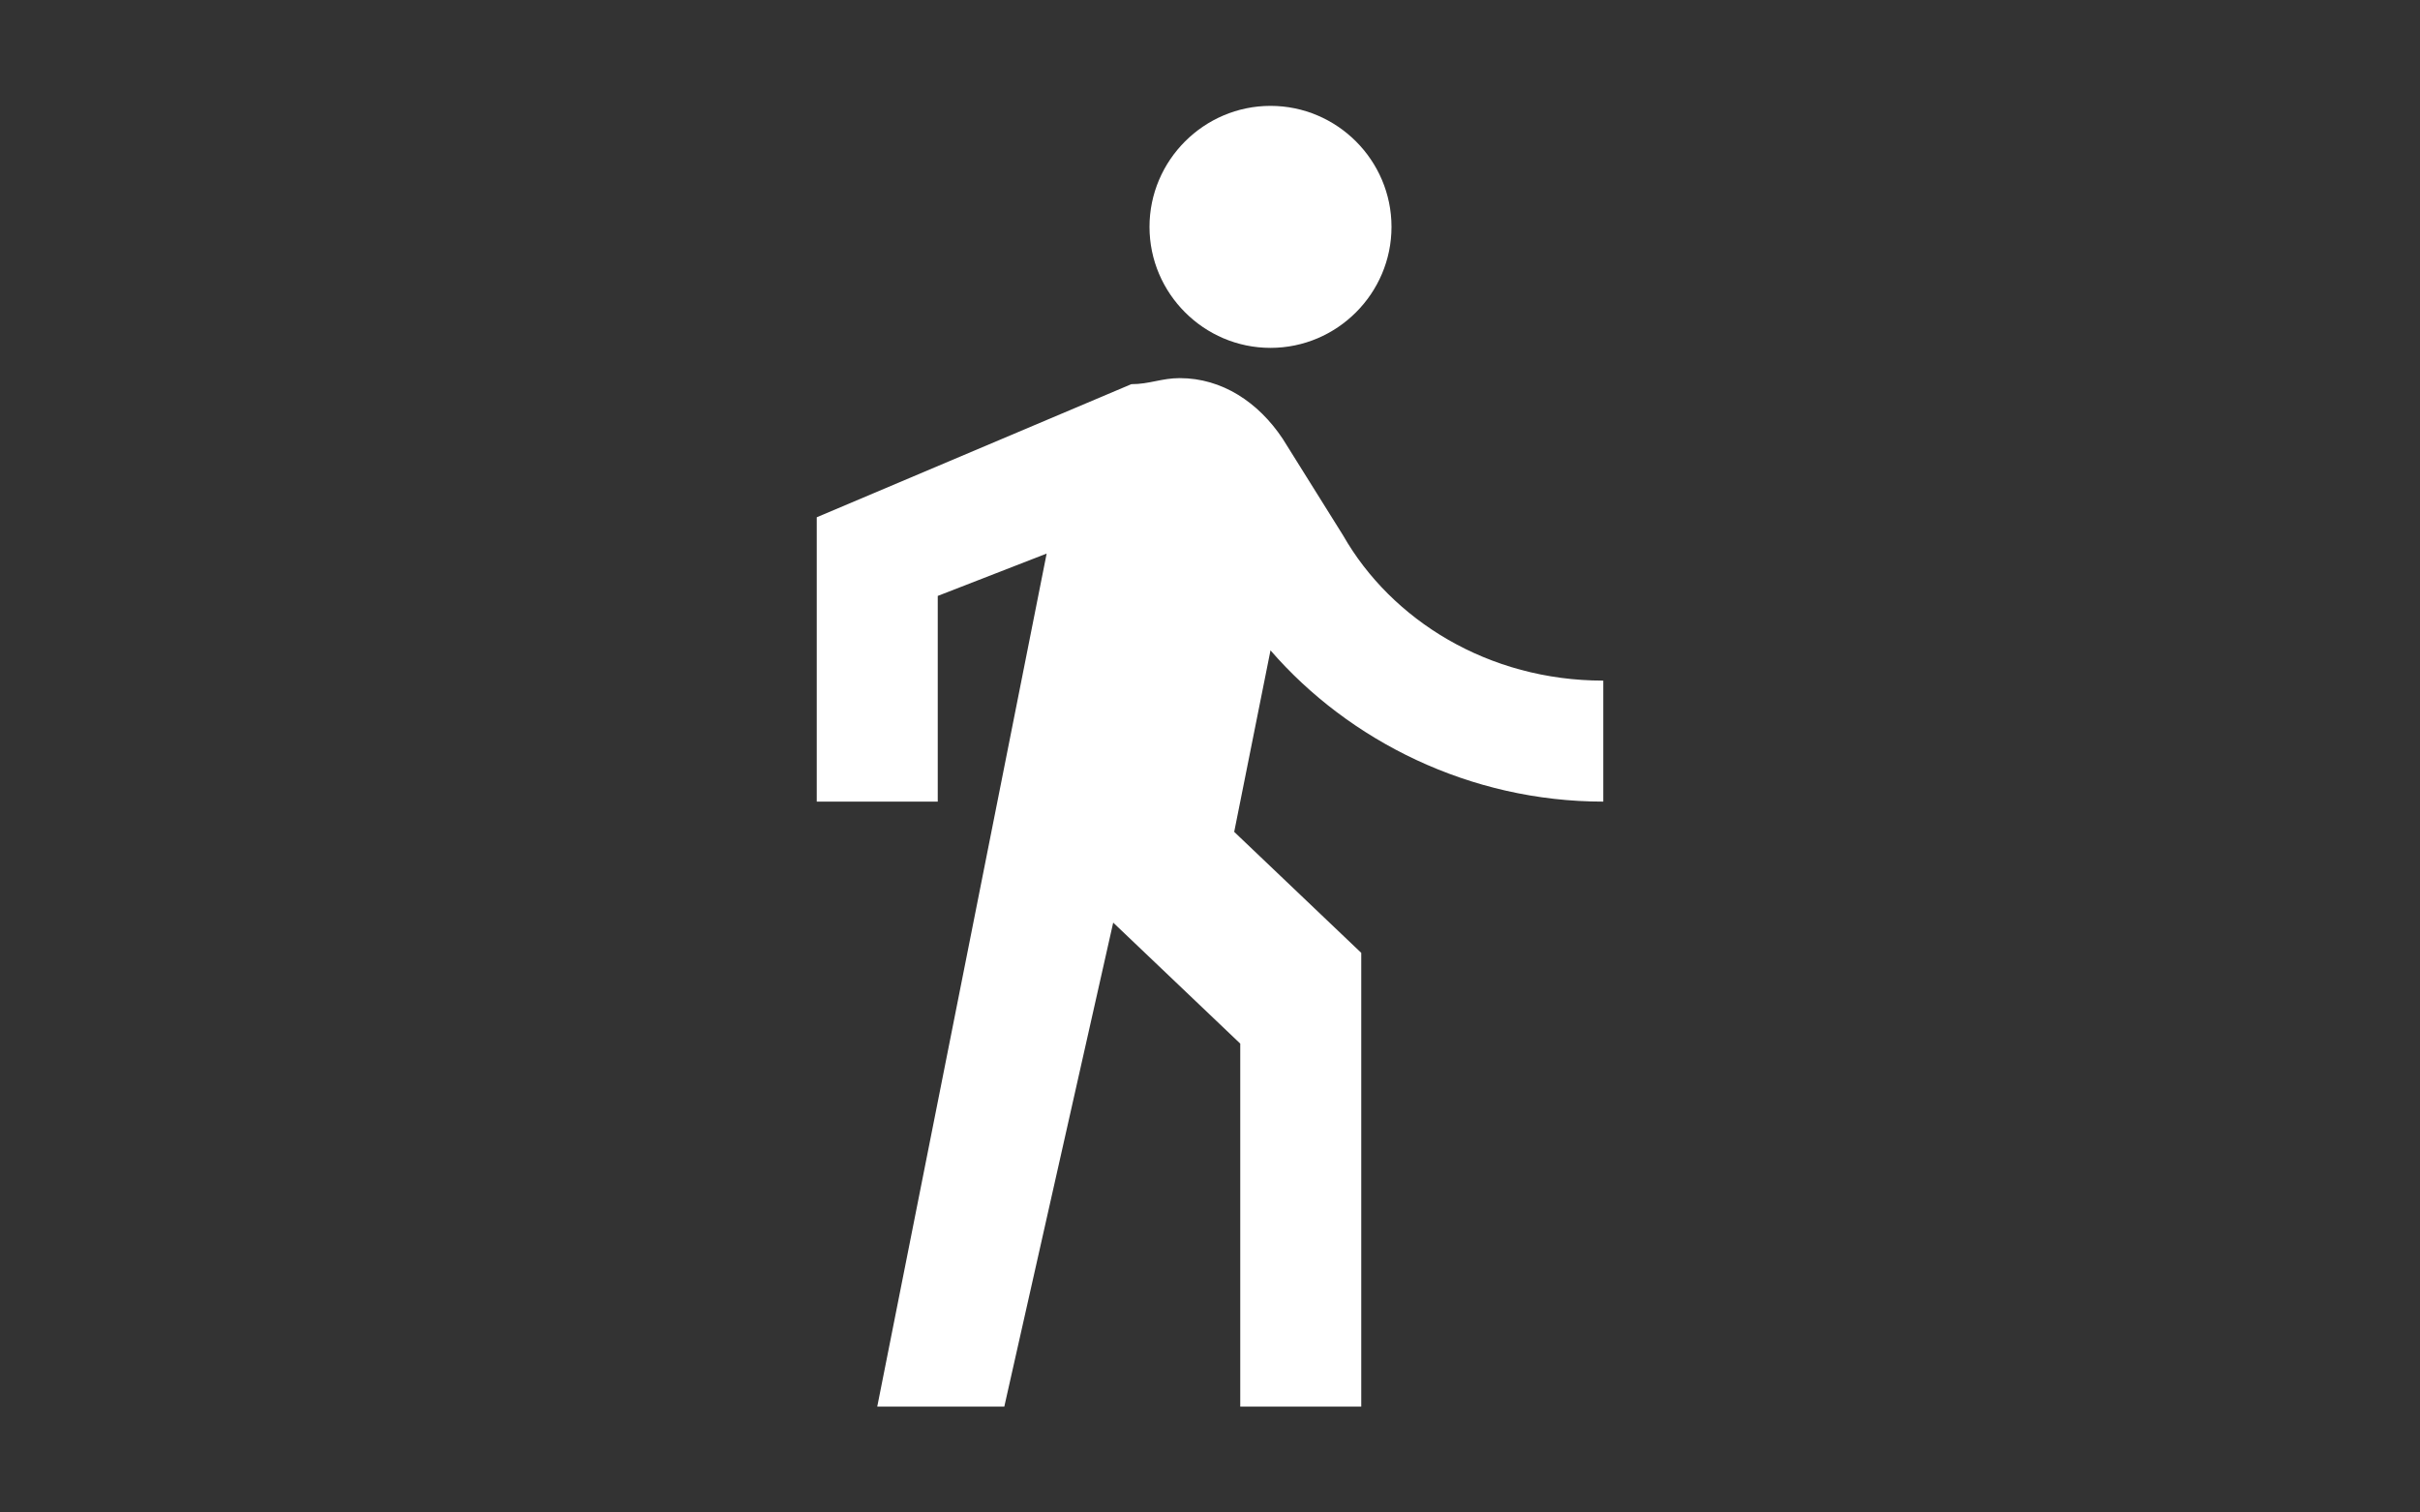 <?xml version="1.0" encoding="utf-8"?>
<!-- Generator: Adobe Illustrator 16.0.0, SVG Export Plug-In . SVG Version: 6.00 Build 0)  -->
<!DOCTYPE svg PUBLIC "-//W3C//DTD SVG 1.1//EN" "http://www.w3.org/Graphics/SVG/1.1/DTD/svg11.dtd">
<svg version="1.1" id="Layer_1" xmlns="http://www.w3.org/2000/svg" xmlns:xlink="http://www.w3.org/1999/xlink" x="0px" y="0px"
	 width="40px" height="25px" viewBox="-13 -1.5 40 25" enable-background="new -13 -1.5 40 25" xml:space="preserve">
<rect x="-13" y="-1.5" width="40" height="25" fill="#333333" stroke="none"/>
<path fill="#FFFFFF" d="M8,4.25c1.101,0,2-0.9,2-2c0-1.1-0.899-2-2-2c-1.1,0-2,0.9-2,2C6,3.35,6.9,4.25,8,4.25z M4.3,7.65l-2.8,14.1
	h2.1l1.8-8l2.1,2v6h2v-7.5l-2.1-2l0.6-3c1.3,1.5,3.3,2.5,5.5,2.5v-2c-1.899,0-3.5-1-4.3-2.4l-1-1.6c-0.4-0.6-1-1-1.7-1
	c-0.3,0-0.5,0.1-0.8,0.1l-5.2,2.2v4.7h2v-3.4L4.3,7.65z"/>
</svg>
